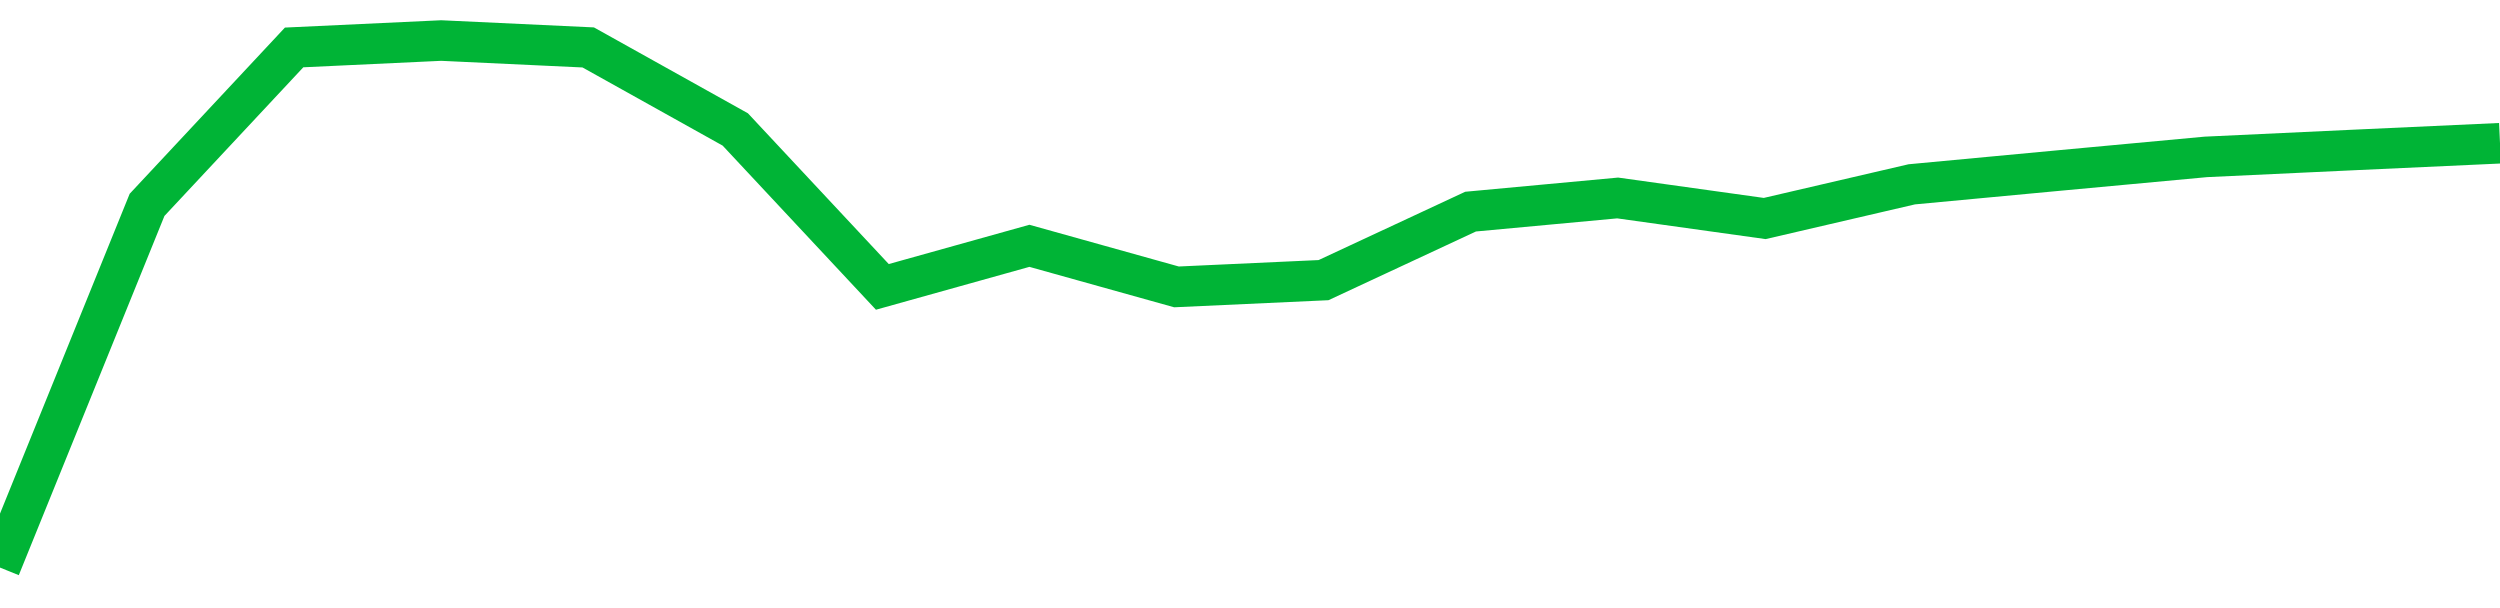 <!-- Generated with https://github.com/jxxe/sparkline/ --><svg viewBox="0 0 185 45" class="sparkline" xmlns="http://www.w3.org/2000/svg"><path class="sparkline--fill" d="M 0 42 L 0 42 L 10.882 15.16 L 21.765 3.51 L 32.647 3 L 43.529 3.51 L 54.412 9.58 L 65.294 21.23 L 76.176 18.19 L 87.059 21.23 L 97.941 20.73 L 108.824 15.66 L 119.706 14.65 L 130.588 16.17 L 141.471 13.64 L 152.353 12.62 L 163.235 11.61 L 174.118 11.1 L 185 10.6 V 45 L 0 45 Z" stroke="none" fill="none" ></path><path class="sparkline--line" d="M 0 42 L 0 42 L 10.882 15.16 L 21.765 3.51 L 32.647 3 L 43.529 3.51 L 54.412 9.58 L 65.294 21.23 L 76.176 18.19 L 87.059 21.23 L 97.941 20.73 L 108.824 15.66 L 119.706 14.65 L 130.588 16.17 L 141.471 13.64 L 152.353 12.62 L 163.235 11.61 L 174.118 11.1 L 185 10.6" fill="none" stroke-width="3" stroke="#00B436" ></path></svg>
